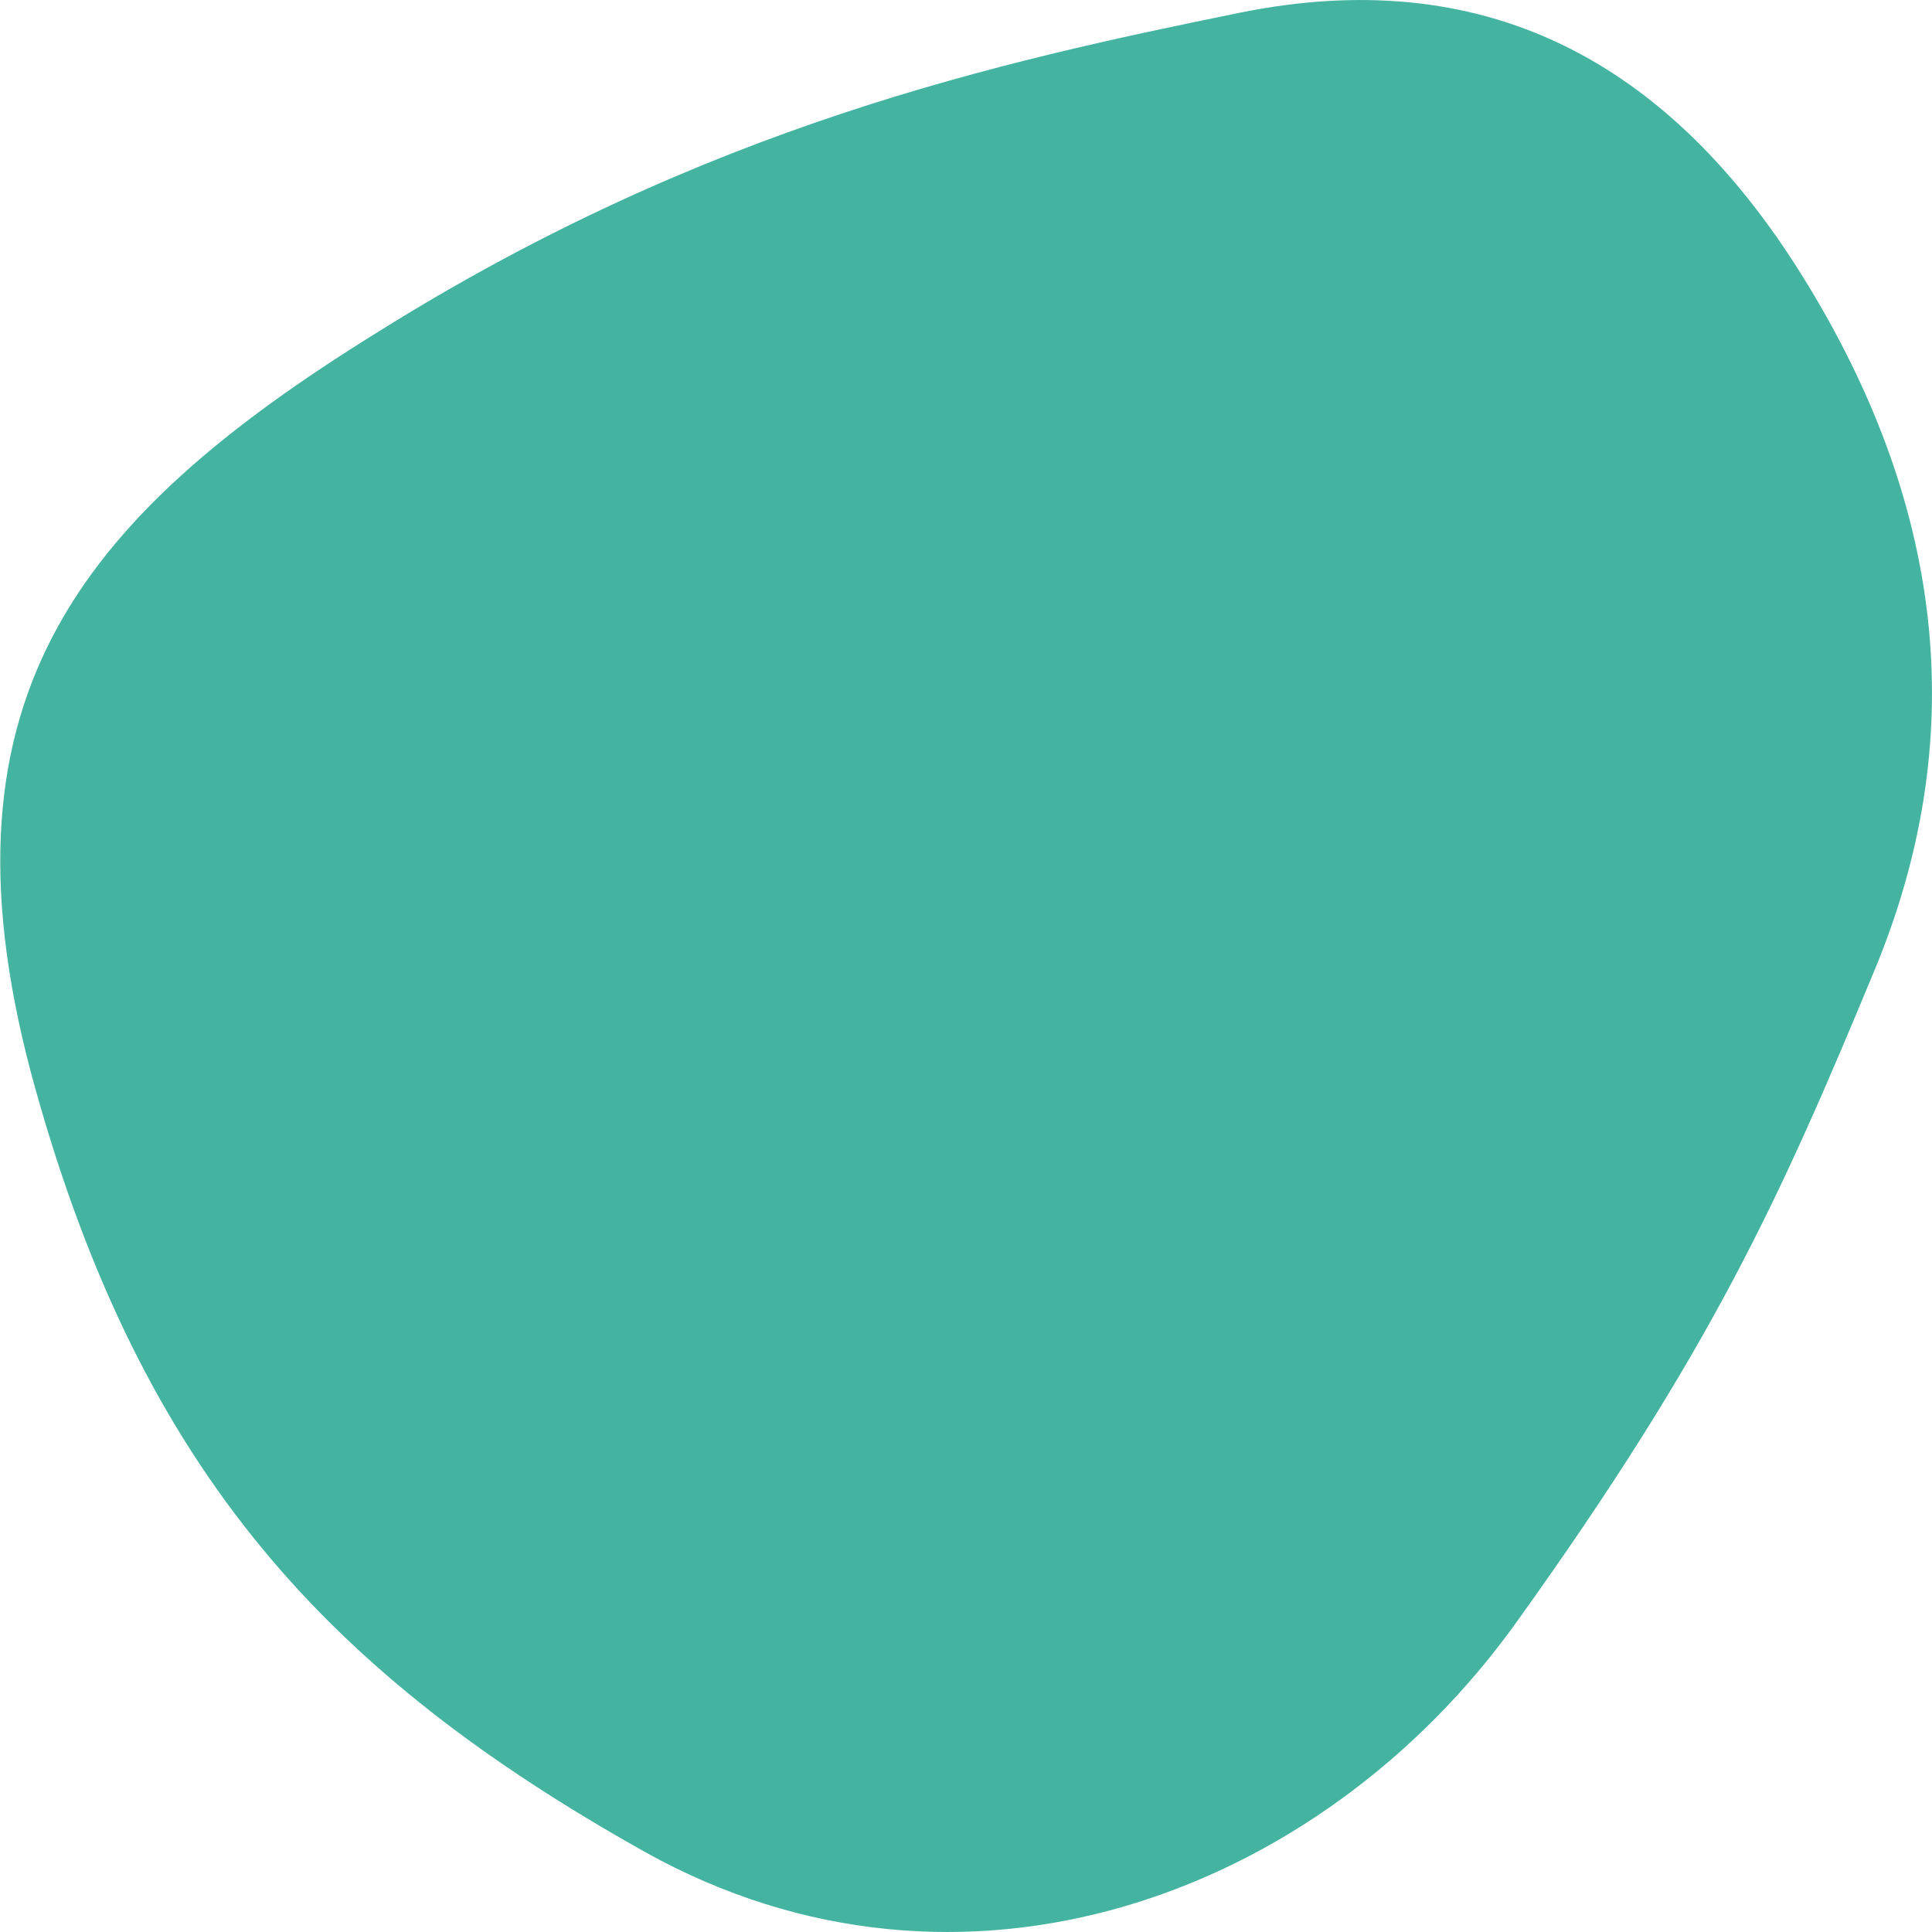 <?xml version="1.0" encoding="UTF-8"?> <svg xmlns="http://www.w3.org/2000/svg" xmlns:xlink="http://www.w3.org/1999/xlink" id="Layer_1" x="0px" y="0px" viewBox="0 0 300 300" style="enable-background:new 0 0 300 300;" xml:space="preserve"><style type="text/css"> .st0{fill:#44b4a1;}</style><path id="blob_1_" class="st0" d="M100.2,287.6c-49.1-27.5-78-58.8-94.7-118.5s6-88.3,53.1-117.5C109.7,19.6,155.1,9.6,192.4,2 s66.6,6.5,88.3,42.2c21.7,35.6,25,71.2,10.4,106.4s-25.2,58.9-55.7,101.4S149.2,314.9,100.2,287.6z"></path></svg> 